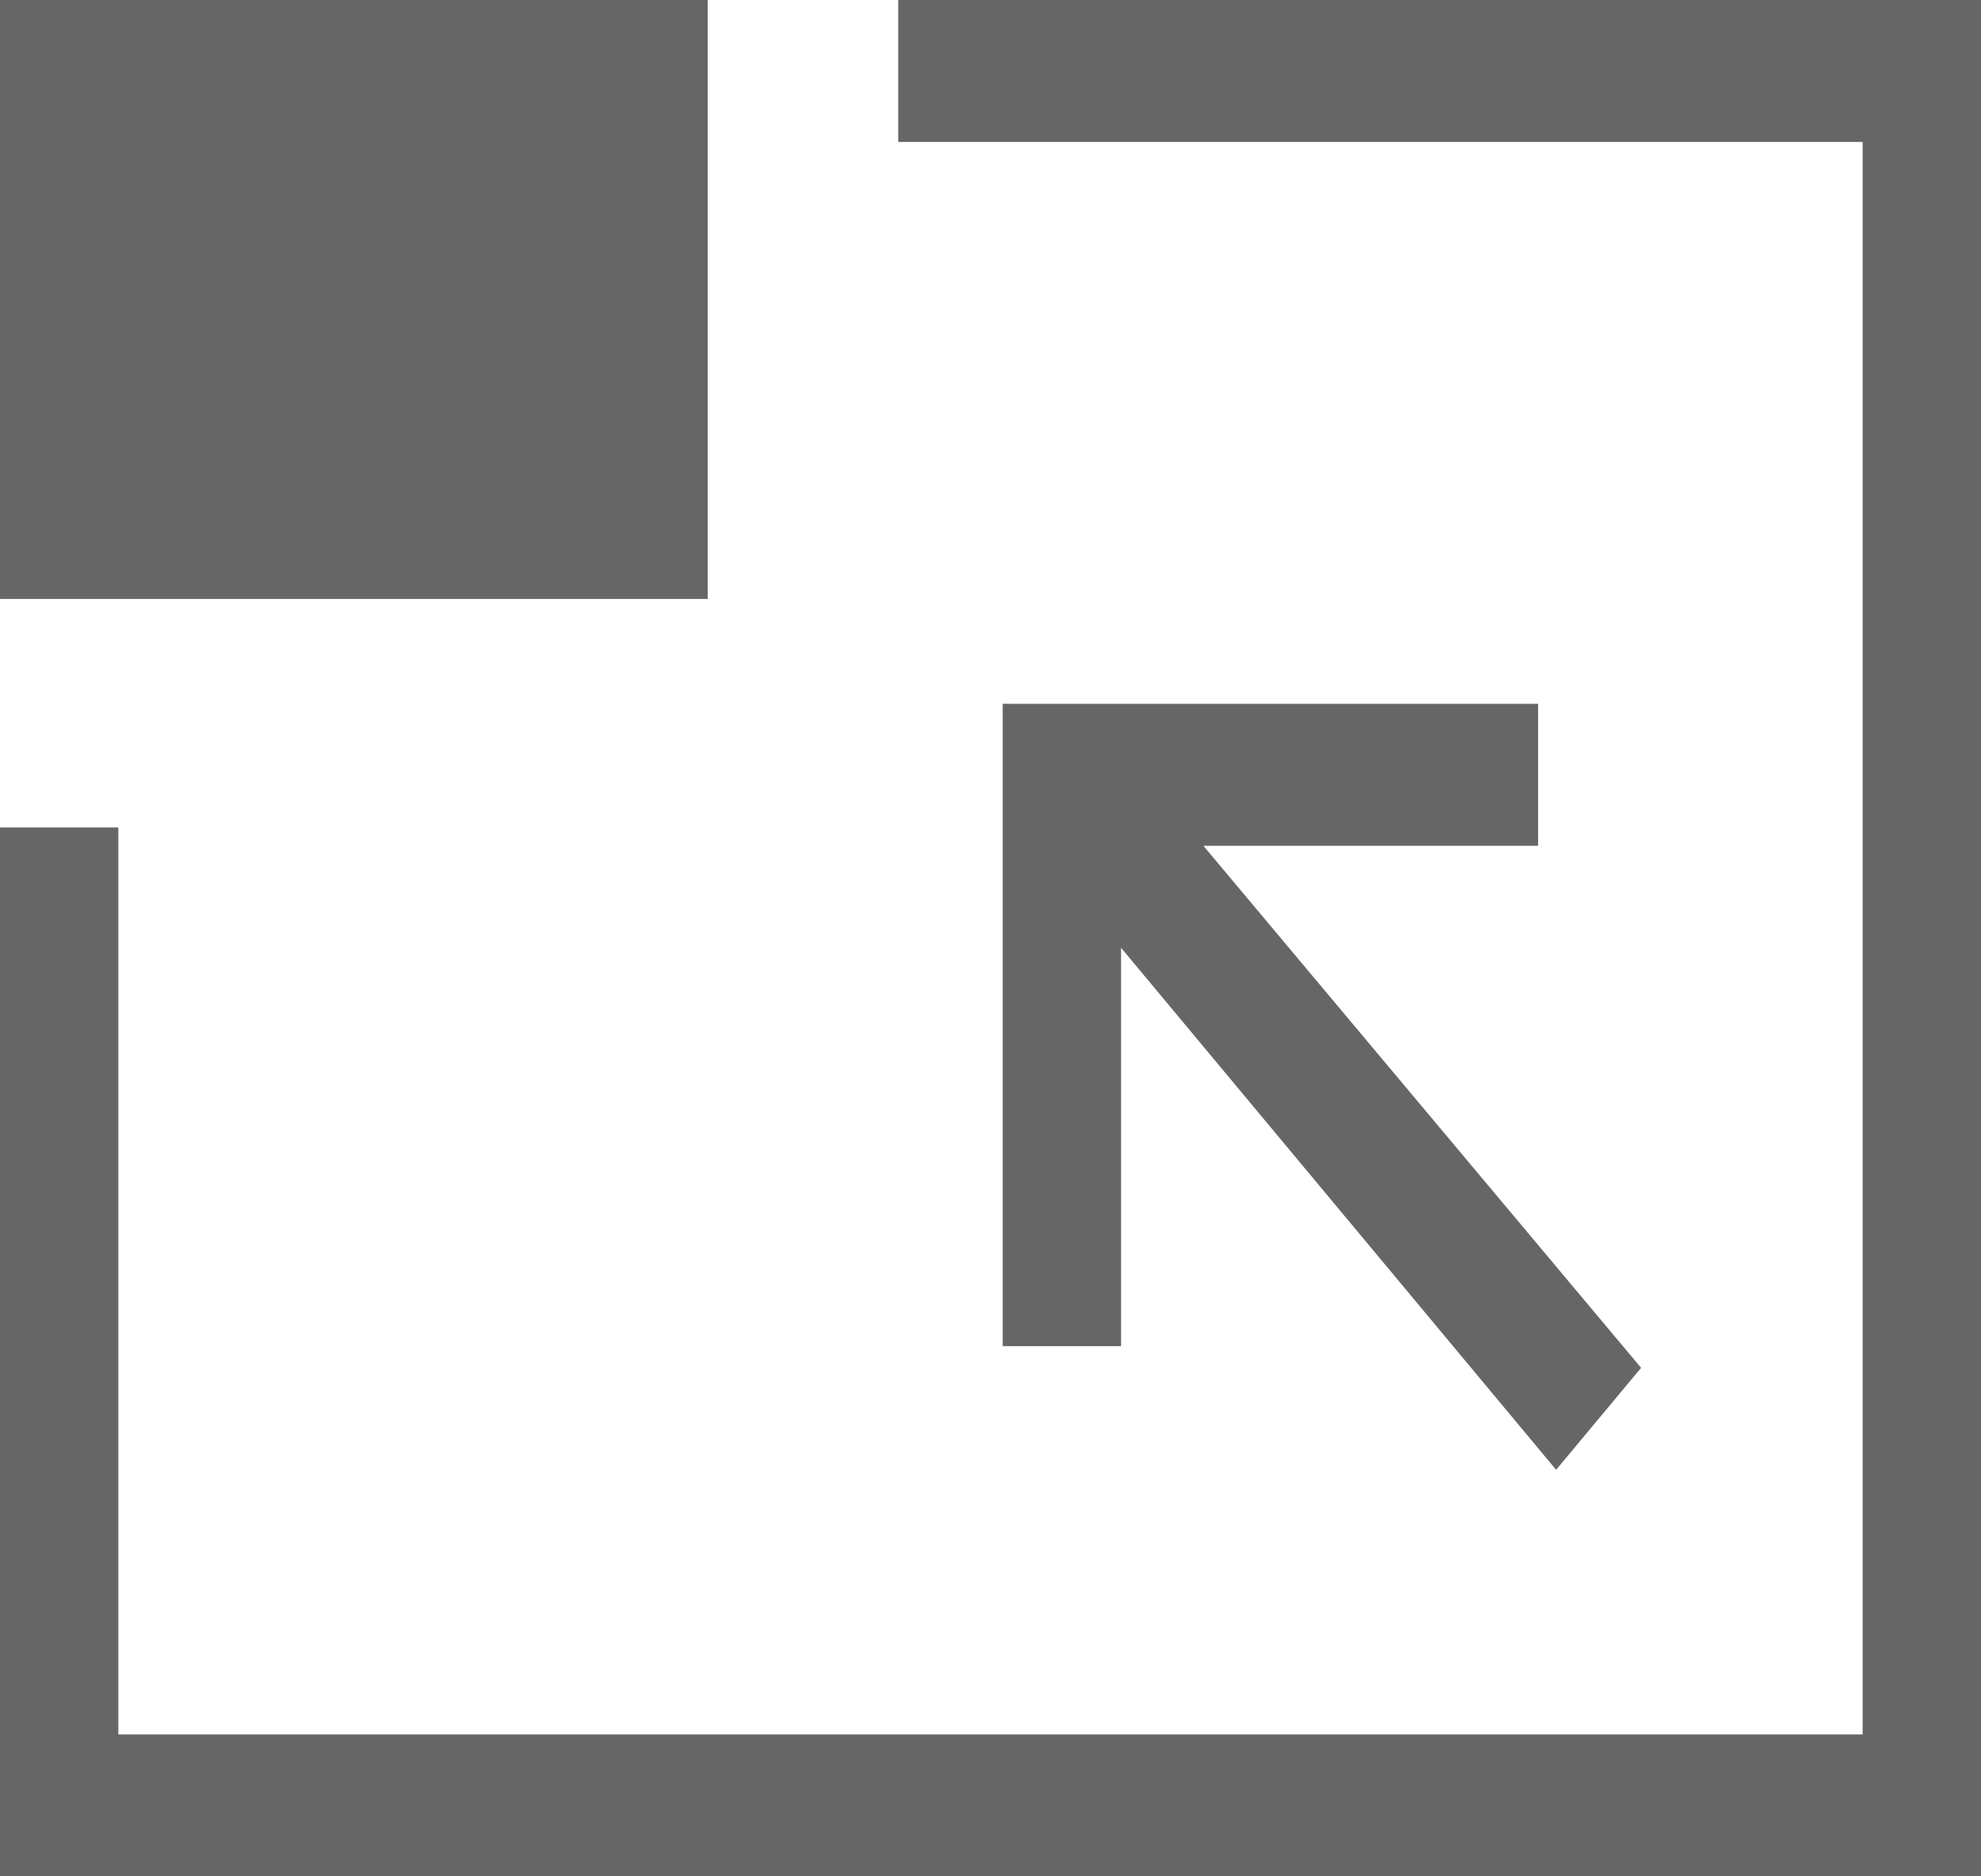 <svg width="19" height="18" viewBox="0 0 19 18" fill="none" xmlns="http://www.w3.org/2000/svg">
<path d="M0 18V7.938H1.135V16.639H17.865V1.362H8.615V0H19V18H0ZM14.925 14.1L15.74 13.122L11.542 8.114H14.752V6.752H9.617V12.914H10.752V9.092L14.925 14.1ZM0 5.746V0H6.788V5.746H0Z" fill="#666666"/>
</svg>

